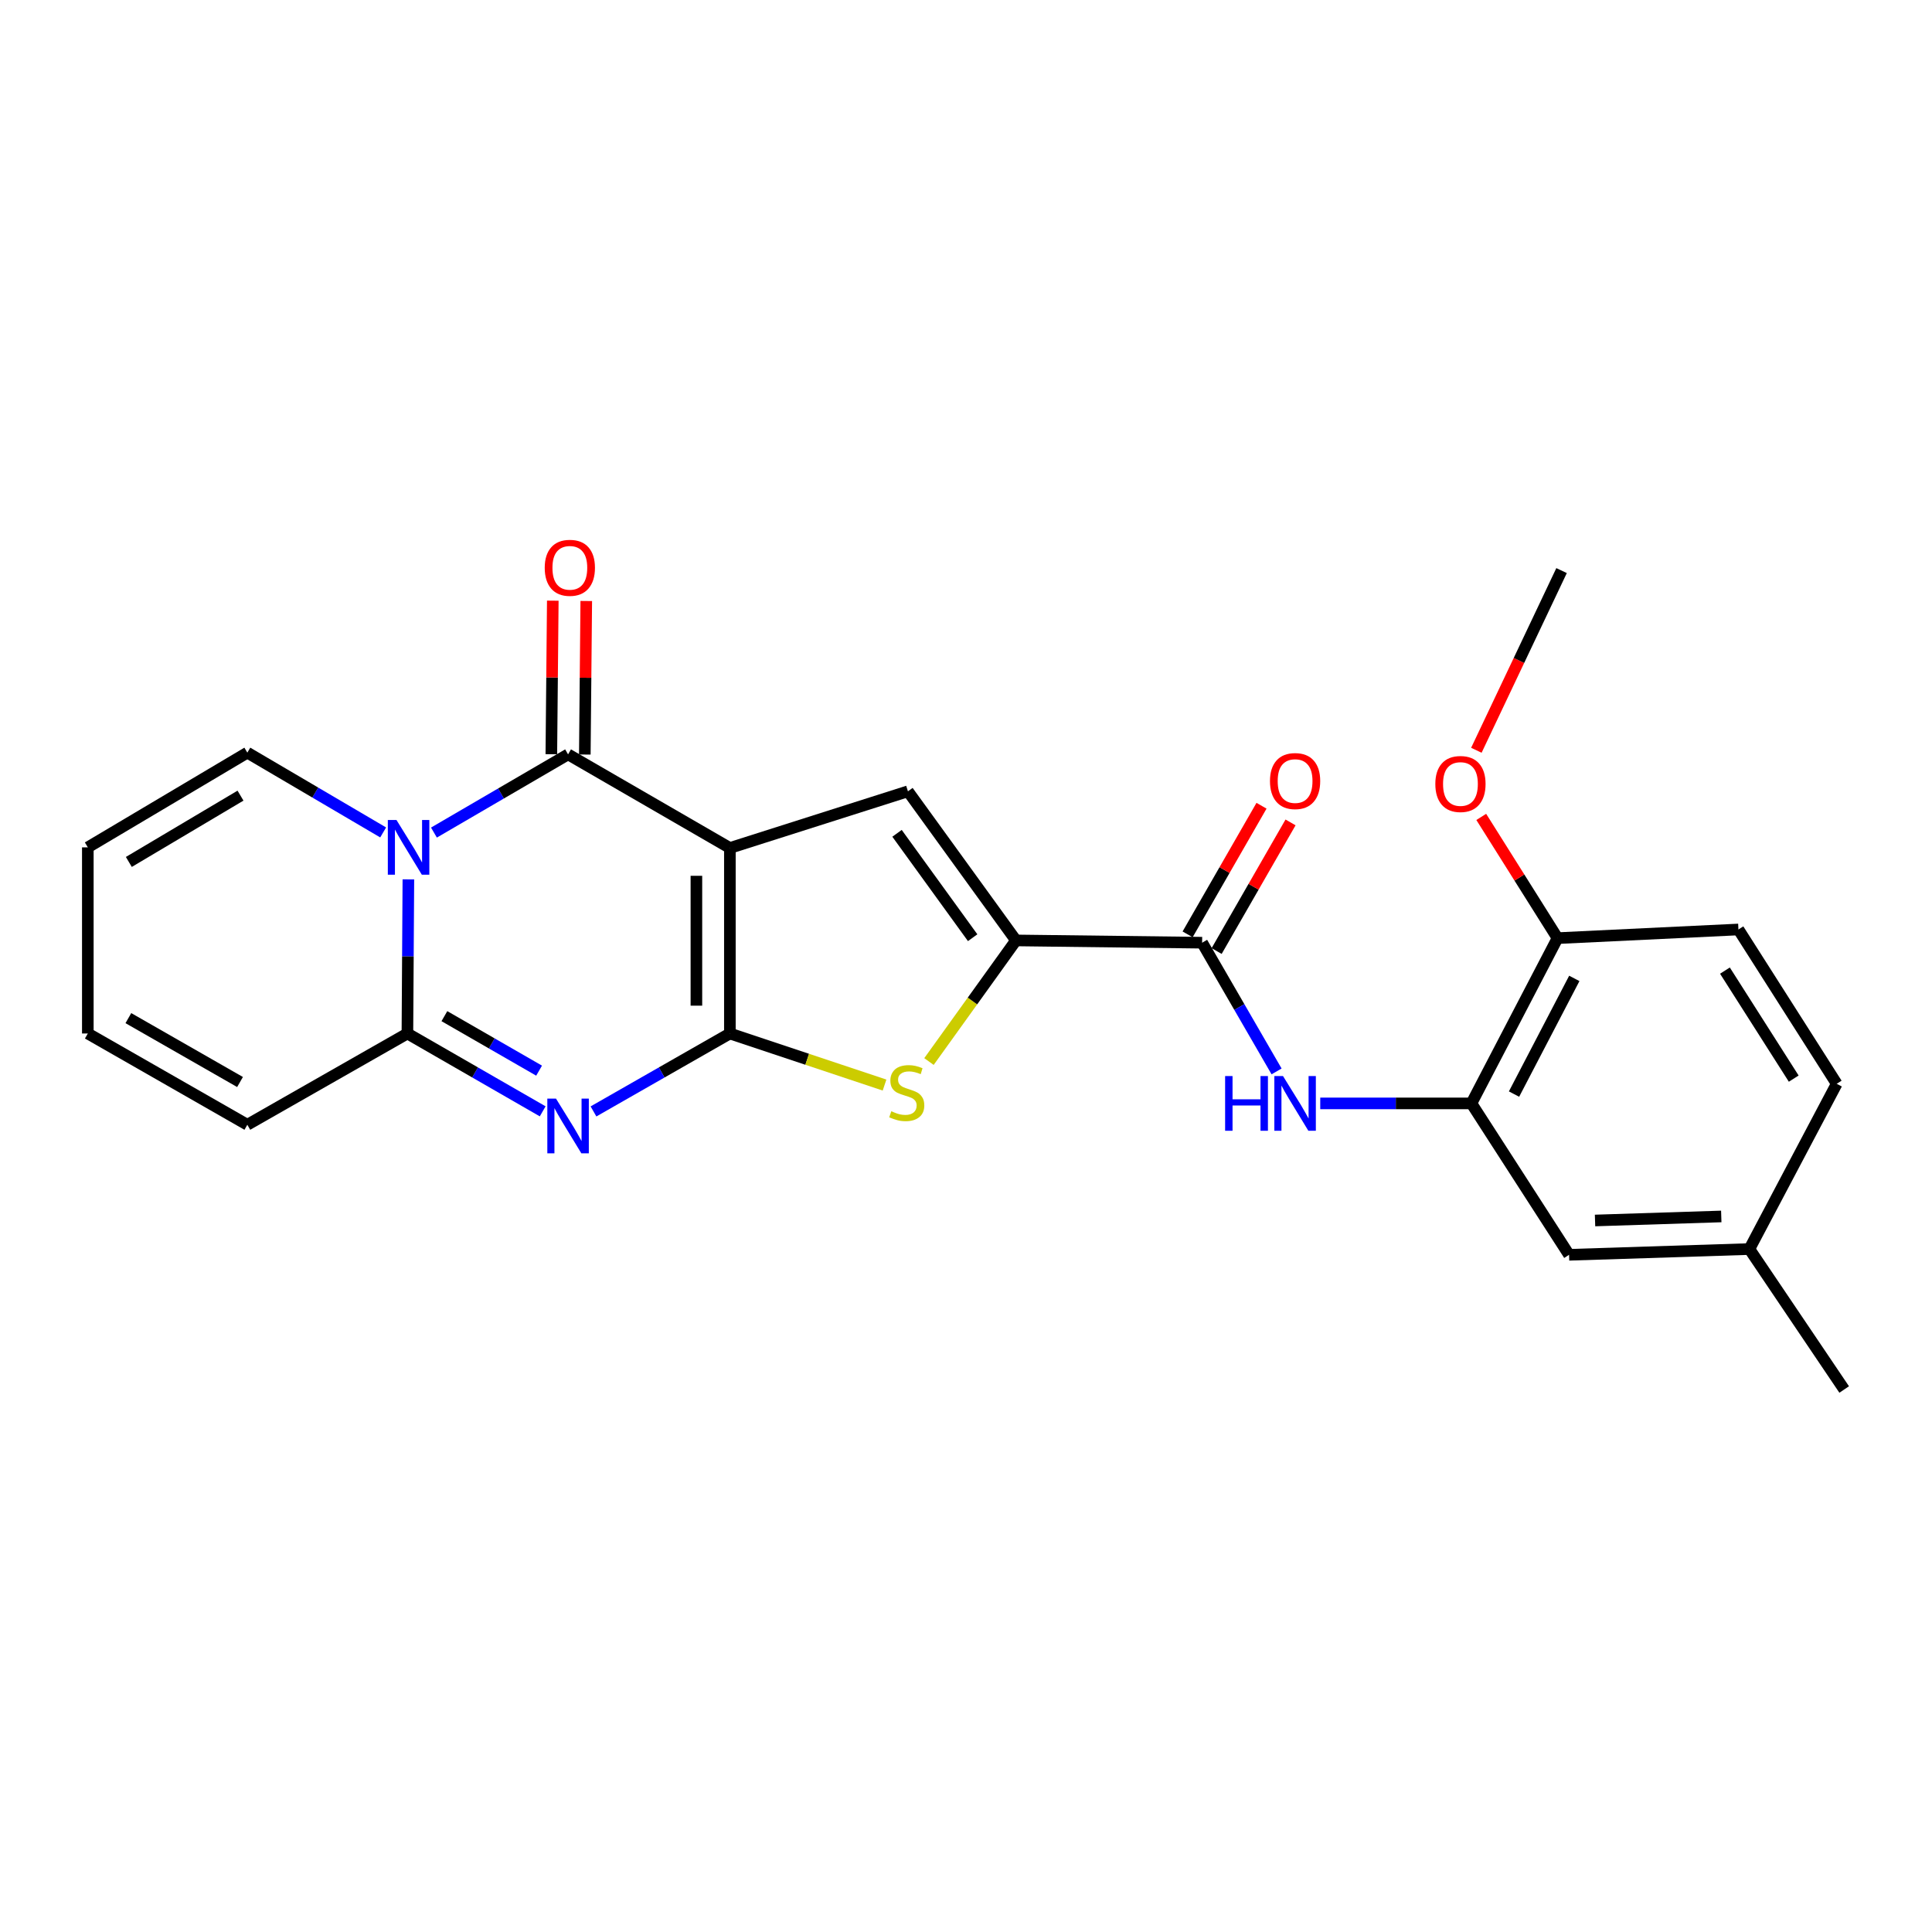<?xml version='1.0' encoding='iso-8859-1'?>
<svg version='1.1' baseProfile='full'
              xmlns='http://www.w3.org/2000/svg'
                      xmlns:rdkit='http://www.rdkit.org/xml'
                      xmlns:xlink='http://www.w3.org/1999/xlink'
                  xml:space='preserve'
width='1000px' height='1000px' viewBox='0 0 1000 1000'>
<!-- END OF HEADER -->
<rect style='opacity:1.0;fill:#FFFFFF;stroke:none' width='1000' height='1000' x='0' y='0'> </rect>
<path class='bond-0' d='M 377.784,438.913 L 377.784,534.936' style='fill:none;fill-rule:evenodd;stroke:#000000;stroke-width:6px;stroke-linecap:butt;stroke-linejoin:miter;stroke-opacity:1' />
<path class='bond-0' d='M 360.457,453.316 L 360.457,520.532' style='fill:none;fill-rule:evenodd;stroke:#000000;stroke-width:6px;stroke-linecap:butt;stroke-linejoin:miter;stroke-opacity:1' />
<path class='bond-3' d='M 377.784,438.913 L 294.035,390.464' style='fill:none;fill-rule:evenodd;stroke:#000000;stroke-width:6px;stroke-linecap:butt;stroke-linejoin:miter;stroke-opacity:1' />
<path class='bond-5' d='M 377.784,438.913 L 469.947,409.582' style='fill:none;fill-rule:evenodd;stroke:#000000;stroke-width:6px;stroke-linecap:butt;stroke-linejoin:miter;stroke-opacity:1' />
<path class='bond-2' d='M 377.784,534.936 L 342.485,555.105' style='fill:none;fill-rule:evenodd;stroke:#000000;stroke-width:6px;stroke-linecap:butt;stroke-linejoin:miter;stroke-opacity:1' />
<path class='bond-2' d='M 342.485,555.105 L 307.187,575.274' style='fill:none;fill-rule:evenodd;stroke:#0000FF;stroke-width:6px;stroke-linecap:butt;stroke-linejoin:miter;stroke-opacity:1' />
<path class='bond-6' d='M 377.784,534.936 L 417.811,548.282' style='fill:none;fill-rule:evenodd;stroke:#000000;stroke-width:6px;stroke-linecap:butt;stroke-linejoin:miter;stroke-opacity:1' />
<path class='bond-6' d='M 417.811,548.282 L 457.838,561.629' style='fill:none;fill-rule:evenodd;stroke:#CCCC00;stroke-width:6px;stroke-linecap:butt;stroke-linejoin:miter;stroke-opacity:1' />
<path class='bond-1' d='M 224.609,430.941 L 259.322,410.702' style='fill:none;fill-rule:evenodd;stroke:#0000FF;stroke-width:6px;stroke-linecap:butt;stroke-linejoin:miter;stroke-opacity:1' />
<path class='bond-1' d='M 259.322,410.702 L 294.035,390.464' style='fill:none;fill-rule:evenodd;stroke:#000000;stroke-width:6px;stroke-linecap:butt;stroke-linejoin:miter;stroke-opacity:1' />
<path class='bond-4' d='M 211.375,455.164 L 211.124,495.05' style='fill:none;fill-rule:evenodd;stroke:#0000FF;stroke-width:6px;stroke-linecap:butt;stroke-linejoin:miter;stroke-opacity:1' />
<path class='bond-4' d='M 211.124,495.05 L 210.873,534.936' style='fill:none;fill-rule:evenodd;stroke:#000000;stroke-width:6px;stroke-linecap:butt;stroke-linejoin:miter;stroke-opacity:1' />
<path class='bond-11' d='M 198.32,430.865 L 163.17,410.217' style='fill:none;fill-rule:evenodd;stroke:#0000FF;stroke-width:6px;stroke-linecap:butt;stroke-linejoin:miter;stroke-opacity:1' />
<path class='bond-11' d='M 163.17,410.217 L 128.02,389.568' style='fill:none;fill-rule:evenodd;stroke:#000000;stroke-width:6px;stroke-linecap:butt;stroke-linejoin:miter;stroke-opacity:1' />
<path class='bond-26' d='M 280.896,575.228 L 245.885,555.082' style='fill:none;fill-rule:evenodd;stroke:#0000FF;stroke-width:6px;stroke-linecap:butt;stroke-linejoin:miter;stroke-opacity:1' />
<path class='bond-26' d='M 245.885,555.082 L 210.873,534.936' style='fill:none;fill-rule:evenodd;stroke:#000000;stroke-width:6px;stroke-linecap:butt;stroke-linejoin:miter;stroke-opacity:1' />
<path class='bond-26' d='M 279.035,554.166 L 254.527,540.063' style='fill:none;fill-rule:evenodd;stroke:#0000FF;stroke-width:6px;stroke-linecap:butt;stroke-linejoin:miter;stroke-opacity:1' />
<path class='bond-26' d='M 254.527,540.063 L 230.019,525.961' style='fill:none;fill-rule:evenodd;stroke:#000000;stroke-width:6px;stroke-linecap:butt;stroke-linejoin:miter;stroke-opacity:1' />
<path class='bond-12' d='M 302.698,390.546 L 303.074,350.81' style='fill:none;fill-rule:evenodd;stroke:#000000;stroke-width:6px;stroke-linecap:butt;stroke-linejoin:miter;stroke-opacity:1' />
<path class='bond-12' d='M 303.074,350.81 L 303.45,311.074' style='fill:none;fill-rule:evenodd;stroke:#FF0000;stroke-width:6px;stroke-linecap:butt;stroke-linejoin:miter;stroke-opacity:1' />
<path class='bond-12' d='M 285.372,390.382 L 285.748,350.646' style='fill:none;fill-rule:evenodd;stroke:#000000;stroke-width:6px;stroke-linecap:butt;stroke-linejoin:miter;stroke-opacity:1' />
<path class='bond-12' d='M 285.748,350.646 L 286.124,310.91' style='fill:none;fill-rule:evenodd;stroke:#FF0000;stroke-width:6px;stroke-linecap:butt;stroke-linejoin:miter;stroke-opacity:1' />
<path class='bond-13' d='M 210.873,534.936 L 128.02,582.172' style='fill:none;fill-rule:evenodd;stroke:#000000;stroke-width:6px;stroke-linecap:butt;stroke-linejoin:miter;stroke-opacity:1' />
<path class='bond-7' d='M 469.947,409.582 L 525.866,486.765' style='fill:none;fill-rule:evenodd;stroke:#000000;stroke-width:6px;stroke-linecap:butt;stroke-linejoin:miter;stroke-opacity:1' />
<path class='bond-7' d='M 464.303,431.325 L 503.446,485.354' style='fill:none;fill-rule:evenodd;stroke:#000000;stroke-width:6px;stroke-linecap:butt;stroke-linejoin:miter;stroke-opacity:1' />
<path class='bond-25' d='M 480.833,549.45 L 503.349,518.108' style='fill:none;fill-rule:evenodd;stroke:#CCCC00;stroke-width:6px;stroke-linecap:butt;stroke-linejoin:miter;stroke-opacity:1' />
<path class='bond-25' d='M 503.349,518.108 L 525.866,486.765' style='fill:none;fill-rule:evenodd;stroke:#000000;stroke-width:6px;stroke-linecap:butt;stroke-linejoin:miter;stroke-opacity:1' />
<path class='bond-8' d='M 525.866,486.765 L 622.216,487.94' style='fill:none;fill-rule:evenodd;stroke:#000000;stroke-width:6px;stroke-linecap:butt;stroke-linejoin:miter;stroke-opacity:1' />
<path class='bond-9' d='M 622.216,487.94 L 641.486,521.249' style='fill:none;fill-rule:evenodd;stroke:#000000;stroke-width:6px;stroke-linecap:butt;stroke-linejoin:miter;stroke-opacity:1' />
<path class='bond-9' d='M 641.486,521.249 L 660.756,554.559' style='fill:none;fill-rule:evenodd;stroke:#0000FF;stroke-width:6px;stroke-linecap:butt;stroke-linejoin:miter;stroke-opacity:1' />
<path class='bond-15' d='M 629.728,492.256 L 648.854,458.969' style='fill:none;fill-rule:evenodd;stroke:#000000;stroke-width:6px;stroke-linecap:butt;stroke-linejoin:miter;stroke-opacity:1' />
<path class='bond-15' d='M 648.854,458.969 L 667.981,425.682' style='fill:none;fill-rule:evenodd;stroke:#FF0000;stroke-width:6px;stroke-linecap:butt;stroke-linejoin:miter;stroke-opacity:1' />
<path class='bond-15' d='M 614.704,483.624 L 633.831,450.336' style='fill:none;fill-rule:evenodd;stroke:#000000;stroke-width:6px;stroke-linecap:butt;stroke-linejoin:miter;stroke-opacity:1' />
<path class='bond-15' d='M 633.831,450.336 L 652.957,417.049' style='fill:none;fill-rule:evenodd;stroke:#FF0000;stroke-width:6px;stroke-linecap:butt;stroke-linejoin:miter;stroke-opacity:1' />
<path class='bond-10' d='M 683.36,571.121 L 722.482,571.121' style='fill:none;fill-rule:evenodd;stroke:#0000FF;stroke-width:6px;stroke-linecap:butt;stroke-linejoin:miter;stroke-opacity:1' />
<path class='bond-10' d='M 722.482,571.121 L 761.605,571.121' style='fill:none;fill-rule:evenodd;stroke:#000000;stroke-width:6px;stroke-linecap:butt;stroke-linejoin:miter;stroke-opacity:1' />
<path class='bond-14' d='M 761.605,571.121 L 806.175,485.581' style='fill:none;fill-rule:evenodd;stroke:#000000;stroke-width:6px;stroke-linecap:butt;stroke-linejoin:miter;stroke-opacity:1' />
<path class='bond-14' d='M 783.657,566.297 L 814.856,506.419' style='fill:none;fill-rule:evenodd;stroke:#000000;stroke-width:6px;stroke-linecap:butt;stroke-linejoin:miter;stroke-opacity:1' />
<path class='bond-16' d='M 761.605,571.121 L 812.143,649.489' style='fill:none;fill-rule:evenodd;stroke:#000000;stroke-width:6px;stroke-linecap:butt;stroke-linejoin:miter;stroke-opacity:1' />
<path class='bond-17' d='M 128.02,389.568 L 45.455,438.595' style='fill:none;fill-rule:evenodd;stroke:#000000;stroke-width:6px;stroke-linecap:butt;stroke-linejoin:miter;stroke-opacity:1' />
<path class='bond-17' d='M 124.482,411.821 L 66.686,446.14' style='fill:none;fill-rule:evenodd;stroke:#000000;stroke-width:6px;stroke-linecap:butt;stroke-linejoin:miter;stroke-opacity:1' />
<path class='bond-27' d='M 128.02,582.172 L 45.455,534.936' style='fill:none;fill-rule:evenodd;stroke:#000000;stroke-width:6px;stroke-linecap:butt;stroke-linejoin:miter;stroke-opacity:1' />
<path class='bond-27' d='M 124.239,560.047 L 66.444,526.981' style='fill:none;fill-rule:evenodd;stroke:#000000;stroke-width:6px;stroke-linecap:butt;stroke-linejoin:miter;stroke-opacity:1' />
<path class='bond-19' d='M 806.175,485.581 L 899.81,481.096' style='fill:none;fill-rule:evenodd;stroke:#000000;stroke-width:6px;stroke-linecap:butt;stroke-linejoin:miter;stroke-opacity:1' />
<path class='bond-22' d='M 806.175,485.581 L 786.435,454.206' style='fill:none;fill-rule:evenodd;stroke:#000000;stroke-width:6px;stroke-linecap:butt;stroke-linejoin:miter;stroke-opacity:1' />
<path class='bond-22' d='M 786.435,454.206 L 766.696,422.831' style='fill:none;fill-rule:evenodd;stroke:#FF0000;stroke-width:6px;stroke-linecap:butt;stroke-linejoin:miter;stroke-opacity:1' />
<path class='bond-20' d='M 812.143,649.489 L 905.48,646.505' style='fill:none;fill-rule:evenodd;stroke:#000000;stroke-width:6px;stroke-linecap:butt;stroke-linejoin:miter;stroke-opacity:1' />
<path class='bond-20' d='M 825.59,631.723 L 890.926,629.634' style='fill:none;fill-rule:evenodd;stroke:#000000;stroke-width:6px;stroke-linecap:butt;stroke-linejoin:miter;stroke-opacity:1' />
<path class='bond-18' d='M 45.455,438.595 L 45.455,534.936' style='fill:none;fill-rule:evenodd;stroke:#000000;stroke-width:6px;stroke-linecap:butt;stroke-linejoin:miter;stroke-opacity:1' />
<path class='bond-28' d='M 899.81,481.096 L 950.676,560.965' style='fill:none;fill-rule:evenodd;stroke:#000000;stroke-width:6px;stroke-linecap:butt;stroke-linejoin:miter;stroke-opacity:1' />
<path class='bond-28' d='M 892.825,502.384 L 928.431,558.293' style='fill:none;fill-rule:evenodd;stroke:#000000;stroke-width:6px;stroke-linecap:butt;stroke-linejoin:miter;stroke-opacity:1' />
<path class='bond-21' d='M 905.48,646.505 L 950.676,560.965' style='fill:none;fill-rule:evenodd;stroke:#000000;stroke-width:6px;stroke-linecap:butt;stroke-linejoin:miter;stroke-opacity:1' />
<path class='bond-23' d='M 905.48,646.505 L 954.545,719.203' style='fill:none;fill-rule:evenodd;stroke:#000000;stroke-width:6px;stroke-linecap:butt;stroke-linejoin:miter;stroke-opacity:1' />
<path class='bond-24' d='M 764.164,388.338 L 786.214,341.837' style='fill:none;fill-rule:evenodd;stroke:#FF0000;stroke-width:6px;stroke-linecap:butt;stroke-linejoin:miter;stroke-opacity:1' />
<path class='bond-24' d='M 786.214,341.837 L 808.264,295.336' style='fill:none;fill-rule:evenodd;stroke:#000000;stroke-width:6px;stroke-linecap:butt;stroke-linejoin:miter;stroke-opacity:1' />
<path  class='atom-2' d='M 205.22 424.435
L 214.5 439.435
Q 215.42 440.915, 216.9 443.595
Q 218.38 446.275, 218.46 446.435
L 218.46 424.435
L 222.22 424.435
L 222.22 452.755
L 218.34 452.755
L 208.38 436.355
Q 207.22 434.435, 205.98 432.235
Q 204.78 430.035, 204.42 429.355
L 204.42 452.755
L 200.74 452.755
L 200.74 424.435
L 205.22 424.435
' fill='#0000FF'/>
<path  class='atom-3' d='M 287.775 568.628
L 297.055 583.628
Q 297.975 585.108, 299.455 587.788
Q 300.935 590.468, 301.015 590.628
L 301.015 568.628
L 304.775 568.628
L 304.775 596.948
L 300.895 596.948
L 290.935 580.548
Q 289.775 578.628, 288.535 576.428
Q 287.335 574.228, 286.975 573.548
L 286.975 596.948
L 283.295 596.948
L 283.295 568.628
L 287.775 568.628
' fill='#0000FF'/>
<path  class='atom-7' d='M 461.331 575.181
Q 461.651 575.301, 462.971 575.861
Q 464.291 576.421, 465.731 576.781
Q 467.211 577.101, 468.651 577.101
Q 471.331 577.101, 472.891 575.821
Q 474.451 574.501, 474.451 572.221
Q 474.451 570.661, 473.651 569.701
Q 472.891 568.741, 471.691 568.221
Q 470.491 567.701, 468.491 567.101
Q 465.971 566.341, 464.451 565.621
Q 462.971 564.901, 461.891 563.381
Q 460.851 561.861, 460.851 559.301
Q 460.851 555.741, 463.251 553.541
Q 465.691 551.341, 470.491 551.341
Q 473.771 551.341, 477.491 552.901
L 476.571 555.981
Q 473.171 554.581, 470.611 554.581
Q 467.851 554.581, 466.331 555.741
Q 464.811 556.861, 464.851 558.821
Q 464.851 560.341, 465.611 561.261
Q 466.411 562.181, 467.531 562.701
Q 468.691 563.221, 470.611 563.821
Q 473.171 564.621, 474.691 565.421
Q 476.211 566.221, 477.291 567.861
Q 478.411 569.461, 478.411 572.221
Q 478.411 576.141, 475.771 578.261
Q 473.171 580.341, 468.811 580.341
Q 466.291 580.341, 464.371 579.781
Q 462.491 579.261, 460.251 578.341
L 461.331 575.181
' fill='#CCCC00'/>
<path  class='atom-10' d='M 634.118 556.961
L 637.958 556.961
L 637.958 569.001
L 652.438 569.001
L 652.438 556.961
L 656.278 556.961
L 656.278 585.281
L 652.438 585.281
L 652.438 572.201
L 637.958 572.201
L 637.958 585.281
L 634.118 585.281
L 634.118 556.961
' fill='#0000FF'/>
<path  class='atom-10' d='M 664.078 556.961
L 673.358 571.961
Q 674.278 573.441, 675.758 576.121
Q 677.238 578.801, 677.318 578.961
L 677.318 556.961
L 681.078 556.961
L 681.078 585.281
L 677.198 585.281
L 667.238 568.881
Q 666.078 566.961, 664.838 564.761
Q 663.638 562.561, 663.278 561.881
L 663.278 585.281
L 659.598 585.281
L 659.598 556.961
L 664.078 556.961
' fill='#0000FF'/>
<path  class='atom-13' d='M 281.95 293.895
Q 281.95 287.095, 285.31 283.295
Q 288.67 279.495, 294.95 279.495
Q 301.23 279.495, 304.59 283.295
Q 307.95 287.095, 307.95 293.895
Q 307.95 300.775, 304.55 304.695
Q 301.15 308.575, 294.95 308.575
Q 288.71 308.575, 285.31 304.695
Q 281.95 300.815, 281.95 293.895
M 294.95 305.375
Q 299.27 305.375, 301.59 302.495
Q 303.95 299.575, 303.95 293.895
Q 303.95 288.335, 301.59 285.535
Q 299.27 282.695, 294.95 282.695
Q 290.63 282.695, 288.27 285.495
Q 285.95 288.295, 285.95 293.895
Q 285.95 299.615, 288.27 302.495
Q 290.63 305.375, 294.95 305.375
' fill='#FF0000'/>
<path  class='atom-16' d='M 657.338 404.271
Q 657.338 397.471, 660.698 393.671
Q 664.058 389.871, 670.338 389.871
Q 676.618 389.871, 679.978 393.671
Q 683.338 397.471, 683.338 404.271
Q 683.338 411.151, 679.938 415.071
Q 676.538 418.951, 670.338 418.951
Q 664.098 418.951, 660.698 415.071
Q 657.338 411.191, 657.338 404.271
M 670.338 415.751
Q 674.658 415.751, 676.978 412.871
Q 679.338 409.951, 679.338 404.271
Q 679.338 398.711, 676.978 395.911
Q 674.658 393.071, 670.338 393.071
Q 666.018 393.071, 663.658 395.871
Q 661.338 398.671, 661.338 404.271
Q 661.338 409.991, 663.658 412.871
Q 666.018 415.751, 670.338 415.751
' fill='#FF0000'/>
<path  class='atom-23' d='M 742.925 405.792
Q 742.925 398.992, 746.285 395.192
Q 749.645 391.392, 755.925 391.392
Q 762.205 391.392, 765.565 395.192
Q 768.925 398.992, 768.925 405.792
Q 768.925 412.672, 765.525 416.592
Q 762.125 420.472, 755.925 420.472
Q 749.685 420.472, 746.285 416.592
Q 742.925 412.712, 742.925 405.792
M 755.925 417.272
Q 760.245 417.272, 762.565 414.392
Q 764.925 411.472, 764.925 405.792
Q 764.925 400.232, 762.565 397.432
Q 760.245 394.592, 755.925 394.592
Q 751.605 394.592, 749.245 397.392
Q 746.925 400.192, 746.925 405.792
Q 746.925 411.512, 749.245 414.392
Q 751.605 417.272, 755.925 417.272
' fill='#FF0000'/>
</svg>
